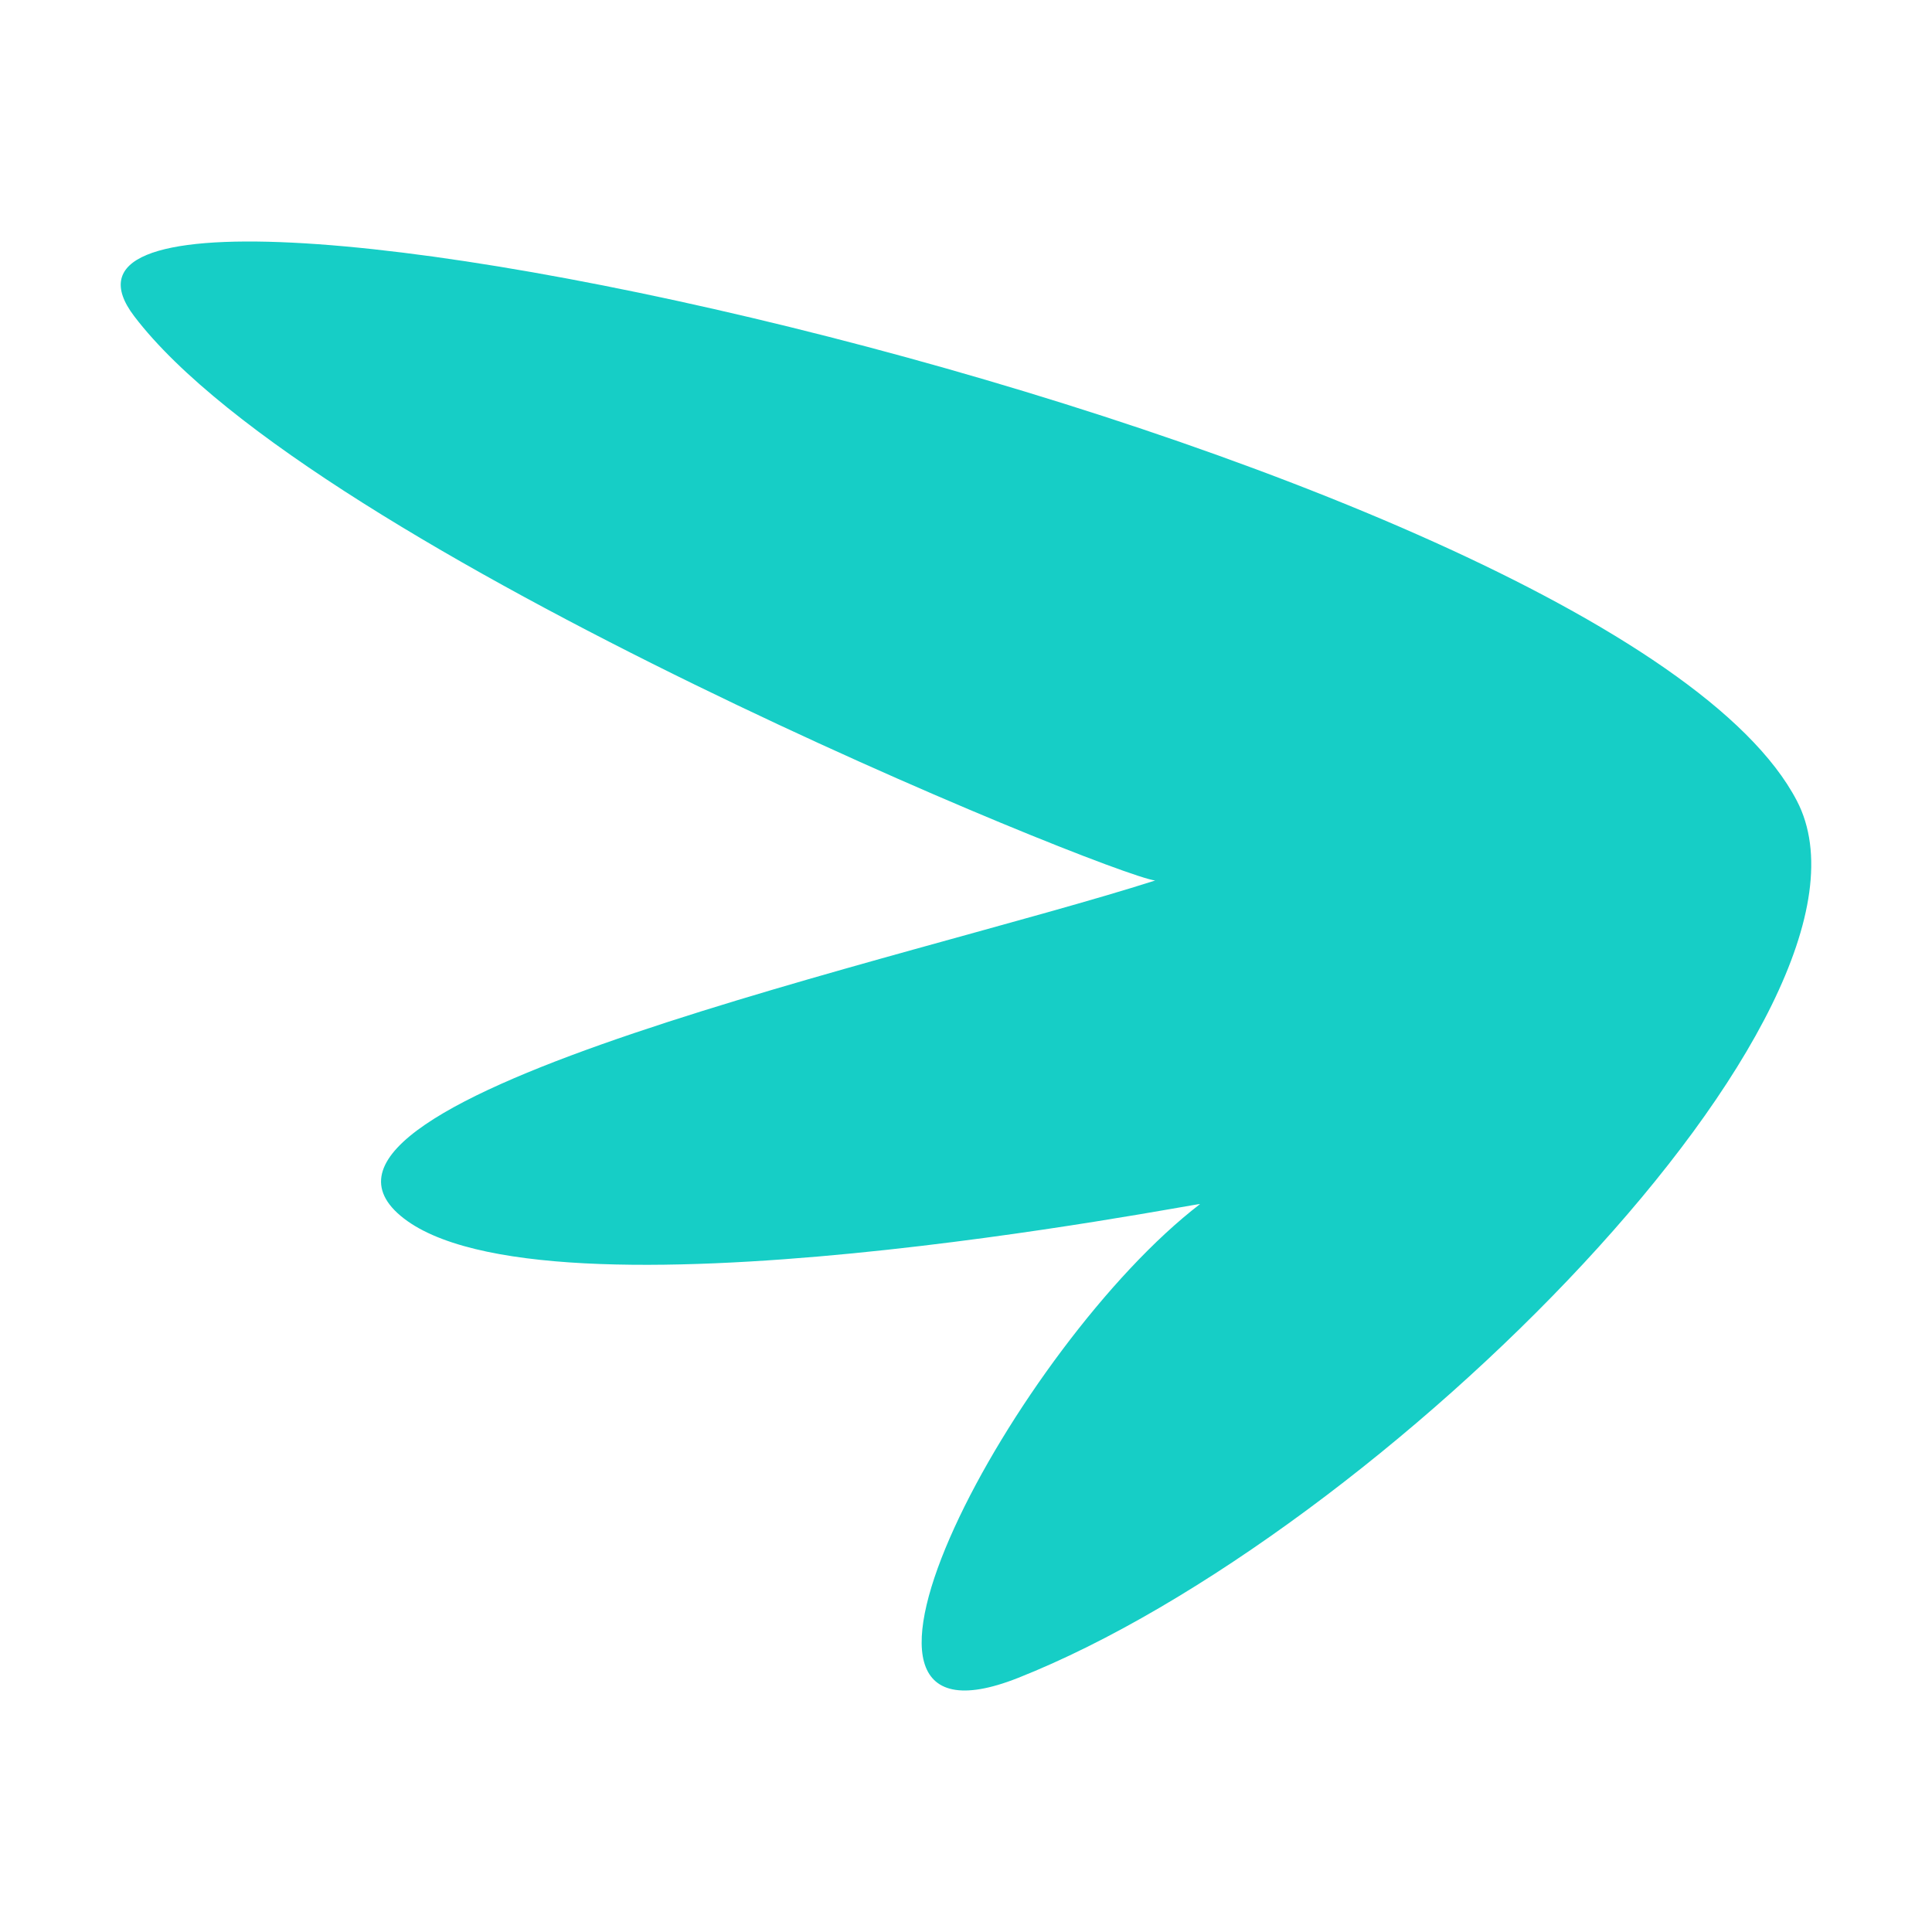 <?xml version="1.0" encoding="utf-8"?>
<svg width="800px" height="800px" viewBox="0 0 32 32" xmlns="http://www.w3.org/2000/svg"><title>file_type_imba</title><path d="M29.762,13.264C26.689,7.366-.746,1.341,2.224,5.239s16.13,9.245,16.909,9.345c-4.036,1.29-14.813,3.6-12.5,5.552s13.262-.227,13.244-.193c-3.034,2.327-6.811,9.349-3.016,7.849C22.844,25.424,31.553,16.7,29.762,13.264Z" style="fill:#16cec6"/></svg>